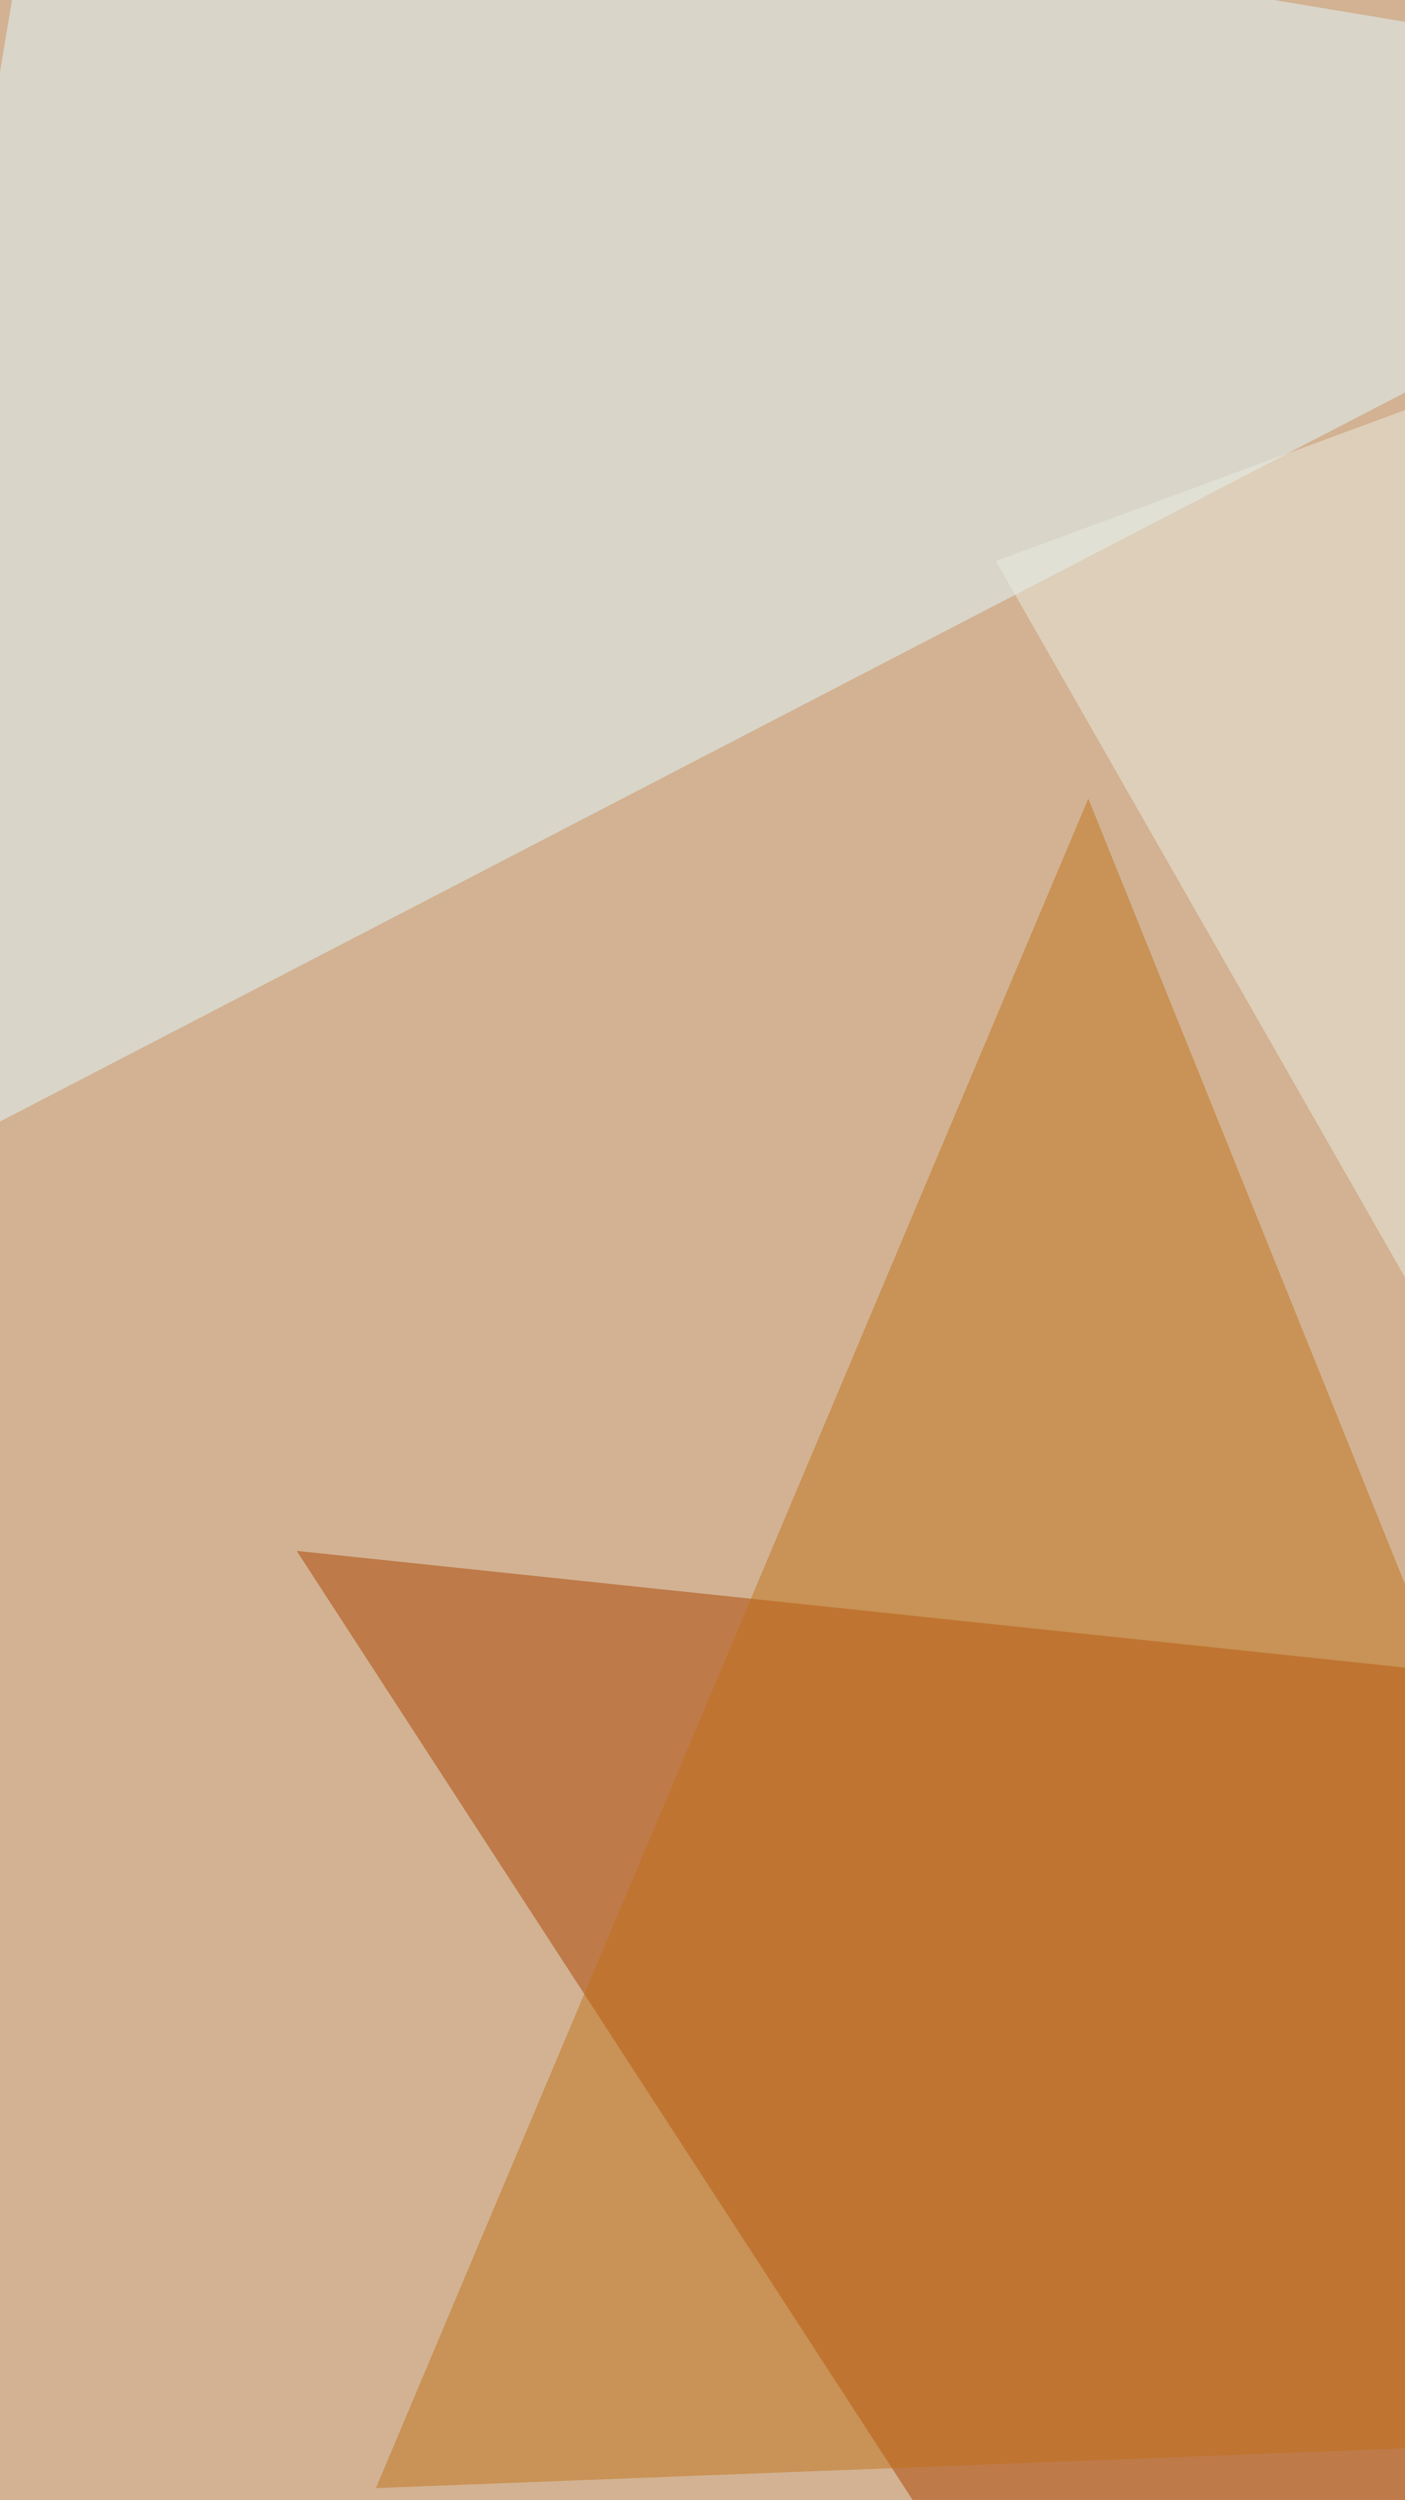 <svg xmlns="http://www.w3.org/2000/svg" width="555" height="987"><filter id="a"><feGaussianBlur stdDeviation="55"/></filter><rect width="100%" height="100%" fill="#d2b292"/><g filter="url(#a)"><g fill-opacity=".5"><path fill="#ad4200" d="M502.9 1206.3l-385.7-594 594 62.5z"/><path fill="#e0f9ff" d="M-75.6 482L18.2-80.8l750.4 125z"/><path fill="#eaece2" d="M393.4 221.5l437.7 766L690.4 112z"/><path fill="#c0721a" d="M429.9 315.3l-281.4 667 542-20.9z"/></g></g></svg>
